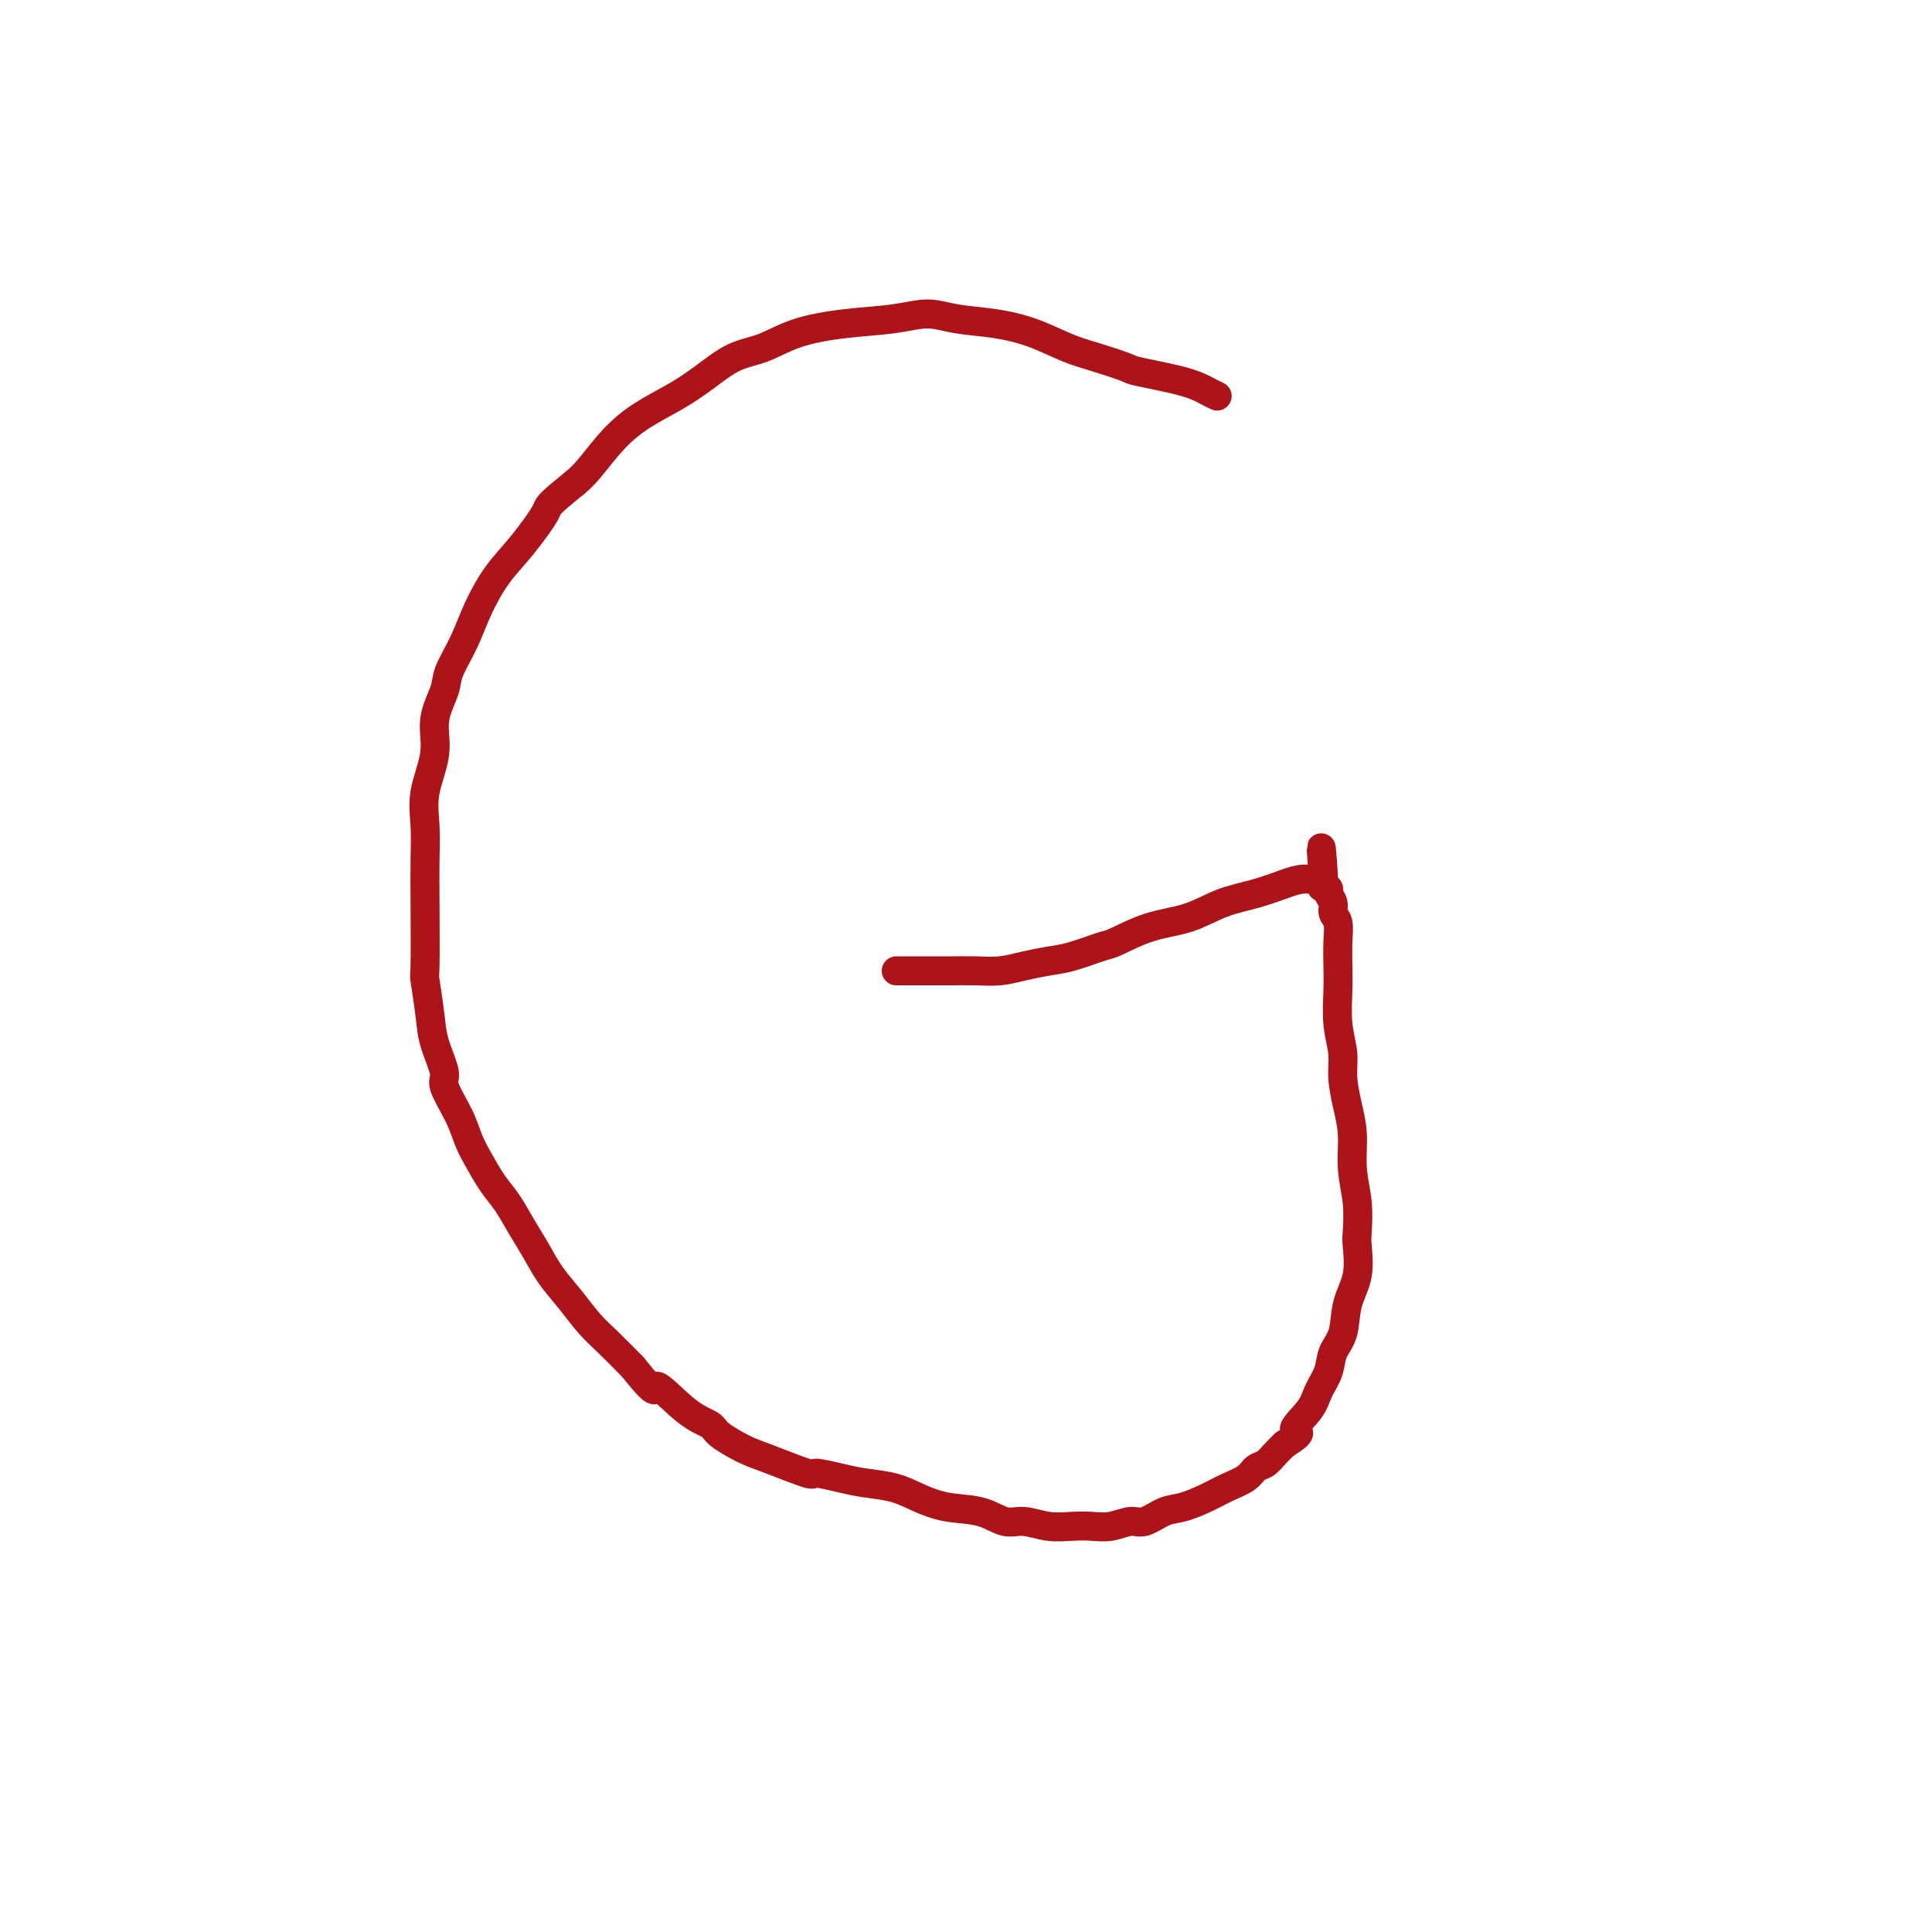 <svg viewBox='0 0 400 400' version='1.1' xmlns='http://www.w3.org/2000/svg' xmlns:xlink='http://www.w3.org/1999/xlink'><g fill='none' stroke='#AD1419' stroke-width='6' stroke-linecap='round' stroke-linejoin='round'><path d='M252,82c-0.538,-0.252 -1.076,-0.505 -2,-1c-0.924,-0.495 -2.233,-1.234 -5,-2c-2.767,-0.766 -6.992,-1.560 -9,-2c-2.008,-0.440 -1.797,-0.527 -3,-1c-1.203,-0.473 -3.818,-1.330 -6,-2c-2.182,-0.670 -3.929,-1.151 -6,-2c-2.071,-0.849 -4.465,-2.067 -7,-3c-2.535,-0.933 -5.213,-1.582 -8,-2c-2.787,-0.418 -5.685,-0.605 -8,-1c-2.315,-0.395 -4.046,-1.000 -6,-1c-1.954,-0.000 -4.131,0.603 -7,1c-2.869,0.397 -6.429,0.587 -10,1c-3.571,0.413 -7.152,1.047 -10,2c-2.848,0.953 -4.963,2.225 -7,3c-2.037,0.775 -3.996,1.055 -6,2c-2.004,0.945 -4.052,2.557 -6,4c-1.948,1.443 -3.795,2.718 -6,4c-2.205,1.282 -4.766,2.570 -7,4c-2.234,1.430 -4.140,3.000 -6,5c-1.860,2.000 -3.674,4.428 -5,6c-1.326,1.572 -2.163,2.286 -3,3'/><path d='M119,100c-6.227,5.030 -5.295,4.605 -6,6c-0.705,1.395 -3.047,4.610 -5,7c-1.953,2.390 -3.516,3.953 -5,6c-1.484,2.047 -2.889,4.576 -4,7c-1.111,2.424 -1.928,4.743 -3,7c-1.072,2.257 -2.400,4.454 -3,6c-0.600,1.546 -0.472,2.442 -1,4c-0.528,1.558 -1.711,3.779 -2,6c-0.289,2.221 0.315,4.441 0,7c-0.315,2.559 -1.548,5.458 -2,8c-0.452,2.542 -0.122,4.728 0,7c0.122,2.272 0.036,4.631 0,7c-0.036,2.369 -0.022,4.749 0,9c0.022,4.251 0.053,10.371 0,13c-0.053,2.629 -0.188,1.765 0,3c0.188,1.235 0.701,4.570 1,7c0.299,2.430 0.384,3.956 1,6c0.616,2.044 1.764,4.607 2,6c0.236,1.393 -0.439,1.615 0,3c0.439,1.385 1.993,3.934 3,6c1.007,2.066 1.466,3.651 2,5c0.534,1.349 1.143,2.464 2,4c0.857,1.536 1.961,3.495 3,5c1.039,1.505 2.013,2.558 3,4c0.987,1.442 1.985,3.274 3,5c1.015,1.726 2.045,3.345 3,5c0.955,1.655 1.836,3.344 3,5c1.164,1.656 2.611,3.279 4,5c1.389,1.721 2.720,3.540 4,5c1.280,1.460 2.509,2.560 4,4c1.491,1.440 3.246,3.220 5,5'/><path d='M131,283c5.796,7.298 4.287,4.043 5,4c0.713,-0.043 3.648,3.128 6,5c2.352,1.872 4.120,2.447 5,3c0.880,0.553 0.873,1.086 2,2c1.127,0.914 3.389,2.209 5,3c1.611,0.791 2.571,1.077 5,2c2.429,0.923 6.326,2.484 8,3c1.674,0.516 1.125,-0.014 2,0c0.875,0.014 3.176,0.571 5,1c1.824,0.429 3.173,0.729 5,1c1.827,0.271 4.134,0.511 6,1c1.866,0.489 3.292,1.226 5,2c1.708,0.774 3.698,1.584 6,2c2.302,0.416 4.916,0.437 7,1c2.084,0.563 3.638,1.667 5,2c1.362,0.333 2.530,-0.106 4,0c1.470,0.106 3.240,0.756 5,1c1.760,0.244 3.509,0.081 5,0c1.491,-0.081 2.723,-0.081 4,0c1.277,0.081 2.598,0.244 4,0c1.402,-0.244 2.885,-0.894 4,-1c1.115,-0.106 1.862,0.334 3,0c1.138,-0.334 2.669,-1.440 4,-2c1.331,-0.560 2.464,-0.574 4,-1c1.536,-0.426 3.475,-1.265 5,-2c1.525,-0.735 2.635,-1.366 4,-2c1.365,-0.634 2.985,-1.272 4,-2c1.015,-0.728 1.427,-1.546 2,-2c0.573,-0.454 1.308,-0.545 2,-1c0.692,-0.455 1.341,-1.273 2,-2c0.659,-0.727 1.330,-1.364 2,-2'/><path d='M266,299c4.782,-2.963 2.236,-2.372 2,-3c-0.236,-0.628 1.839,-2.476 3,-4c1.161,-1.524 1.409,-2.724 2,-4c0.591,-1.276 1.525,-2.628 2,-4c0.475,-1.372 0.492,-2.763 1,-4c0.508,-1.237 1.509,-2.320 2,-4c0.491,-1.680 0.472,-3.956 1,-6c0.528,-2.044 1.602,-3.857 2,-6c0.398,-2.143 0.122,-4.617 0,-6c-0.122,-1.383 -0.088,-1.677 0,-3c0.088,-1.323 0.230,-3.676 0,-6c-0.230,-2.324 -0.831,-4.619 -1,-7c-0.169,-2.381 0.095,-4.847 0,-7c-0.095,-2.153 -0.547,-3.993 -1,-6c-0.453,-2.007 -0.906,-4.181 -1,-6c-0.094,-1.819 0.171,-3.284 0,-5c-0.171,-1.716 -0.777,-3.685 -1,-6c-0.223,-2.315 -0.064,-4.976 0,-7c0.064,-2.024 0.032,-3.410 0,-5c-0.032,-1.590 -0.065,-3.385 0,-5c0.065,-1.615 0.228,-3.049 0,-4c-0.228,-0.951 -0.846,-1.418 -1,-2c-0.154,-0.582 0.156,-1.279 0,-2c-0.156,-0.721 -0.778,-1.465 -1,-2c-0.222,-0.535 -0.046,-0.861 0,-1c0.046,-0.139 -0.040,-0.093 0,0c0.040,0.093 0.207,0.231 0,0c-0.207,-0.231 -0.786,-0.831 -1,-1c-0.214,-0.169 -0.061,0.095 0,0c0.061,-0.095 0.031,-0.547 0,-1'/><path d='M274,182c-1.012,-12.685 -0.043,-3.397 0,0c0.043,3.397 -0.839,0.902 -1,0c-0.161,-0.902 0.398,-0.213 0,0c-0.398,0.213 -1.755,-0.052 -3,0c-1.245,0.052 -2.378,0.421 -4,1c-1.622,0.579 -3.734,1.367 -6,2c-2.266,0.633 -4.687,1.110 -7,2c-2.313,0.890 -4.519,2.193 -7,3c-2.481,0.807 -5.236,1.119 -8,2c-2.764,0.881 -5.536,2.330 -7,3c-1.464,0.670 -1.619,0.562 -3,1c-1.381,0.438 -3.989,1.424 -6,2c-2.011,0.576 -3.426,0.743 -5,1c-1.574,0.257 -3.307,0.605 -5,1c-1.693,0.395 -3.347,0.838 -5,1c-1.653,0.162 -3.305,0.043 -5,0c-1.695,-0.043 -3.432,-0.012 -5,0c-1.568,0.012 -2.967,0.003 -4,0c-1.033,-0.003 -1.701,-0.001 -3,0c-1.299,0.001 -3.228,0.000 -4,0c-0.772,-0.000 -0.386,-0.000 0,0'/></g>
</svg>